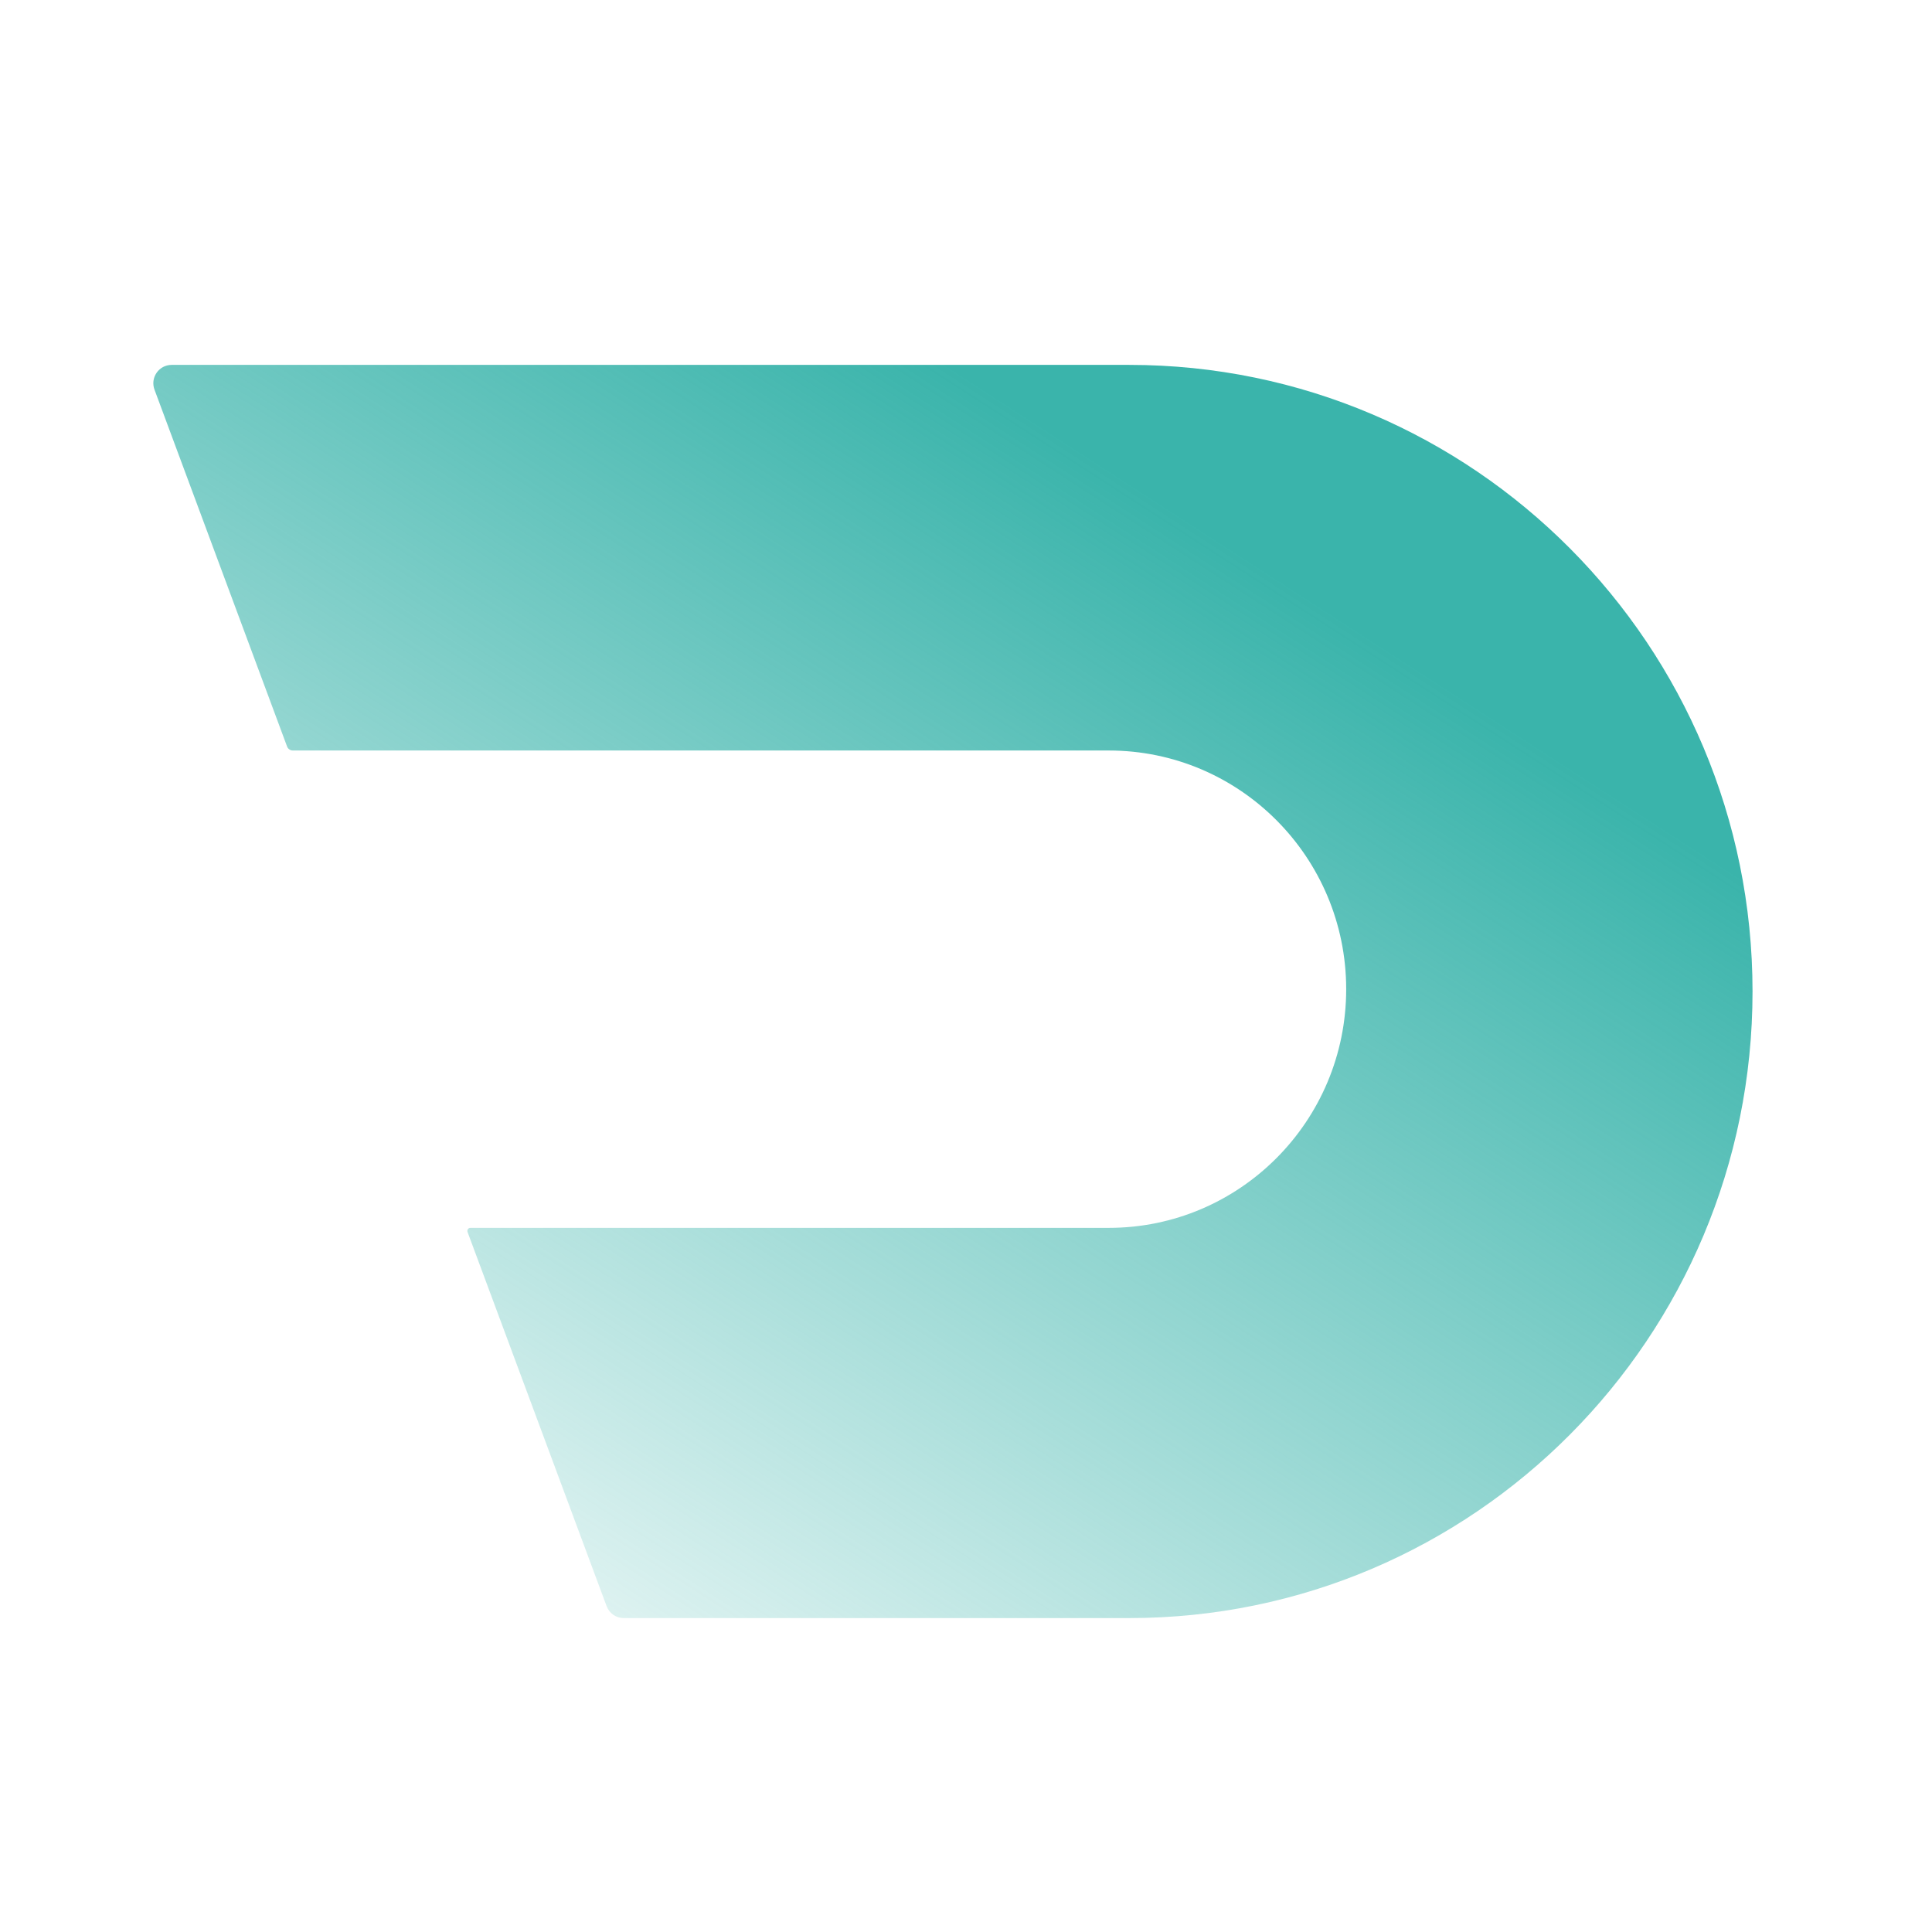 <svg width="37" height="37" viewBox="0 0 37 37" fill="none" xmlns="http://www.w3.org/2000/svg">
<path d="M3.287 6.988H21.627C28.219 6.988 33.563 12.361 33.563 18.988C33.563 25.615 28.219 30.988 21.627 30.988H11.945C11.874 30.988 11.804 30.966 11.745 30.925C11.687 30.884 11.642 30.826 11.617 30.759L8.954 23.594C8.951 23.585 8.95 23.576 8.951 23.566C8.952 23.557 8.955 23.548 8.961 23.54C8.966 23.532 8.973 23.526 8.982 23.521C8.99 23.517 9 23.515 9.009 23.515H21.234C23.744 23.515 25.781 21.469 25.781 18.944C25.781 16.419 23.745 14.373 21.234 14.373H5.607C5.584 14.373 5.56 14.366 5.541 14.352C5.521 14.338 5.506 14.319 5.498 14.297L2.959 7.463C2.939 7.41 2.932 7.353 2.939 7.296C2.946 7.24 2.967 7.186 2.999 7.139C3.031 7.093 3.074 7.055 3.124 7.028C3.175 7.002 3.231 6.988 3.287 6.988Z" fill="url(#paint0_linear_7707_33)"/>
<defs>
<linearGradient id="paint0_linear_7707_33" x1="18.173" y1="6.988" x2="2.666" y2="31" gradientUnits="userSpaceOnUse">
<stop stop-color="#3AB4AB"/>
<stop offset="1" stop-color="#3AB4AB" stop-opacity="0"/>
</linearGradient>
</defs>
</svg>
